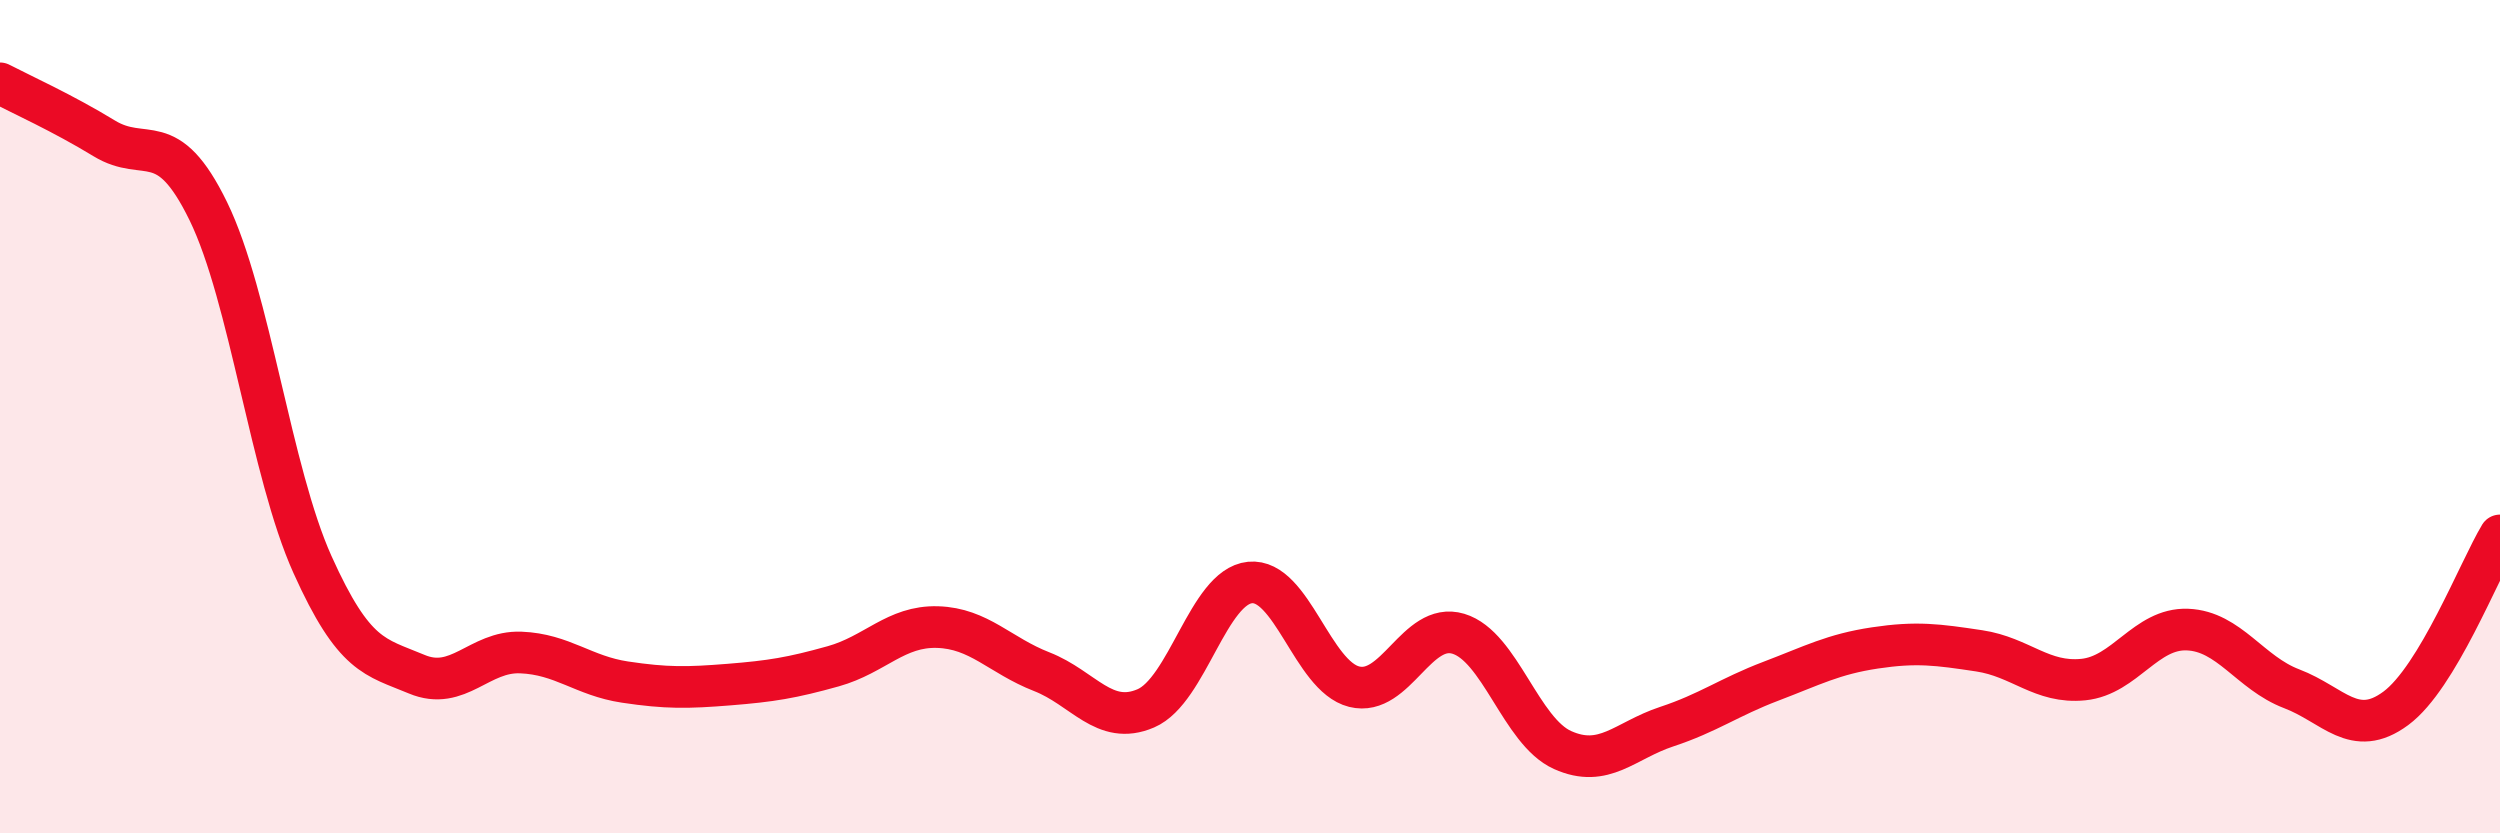 
    <svg width="60" height="20" viewBox="0 0 60 20" xmlns="http://www.w3.org/2000/svg">
      <path
        d="M 0,2 C 0.5,2.26 1.5,2.71 2.5,3.32 C 3.5,3.93 4,3.02 5,5.07 C 6,7.12 6.5,11.33 7.5,13.55 C 8.5,15.77 9,15.76 10,16.18 C 11,16.6 11.5,15.62 12.5,15.66 C 13.5,15.7 14,16.22 15,16.37 C 16,16.52 16.5,16.51 17.5,16.43 C 18.5,16.35 19,16.27 20,15.99 C 21,15.71 21.5,15.02 22.5,15.05 C 23.5,15.08 24,15.73 25,16.12 C 26,16.51 26.5,17.43 27.5,17 C 28.5,16.57 29,14.08 30,13.98 C 31,13.88 31.5,16.23 32.5,16.48 C 33.5,16.73 34,14.91 35,15.21 C 36,15.51 36.5,17.55 37.5,18 C 38.5,18.45 39,17.77 40,17.44 C 41,17.11 41.5,16.73 42.5,16.35 C 43.5,15.97 44,15.7 45,15.55 C 46,15.4 46.5,15.47 47.5,15.62 C 48.5,15.77 49,16.41 50,16.31 C 51,16.21 51.5,15.07 52.5,15.11 C 53.5,15.15 54,16.15 55,16.53 C 56,16.91 56.5,17.74 57.5,17 C 58.5,16.26 59.5,13.68 60,12.85L60 20L0 20Z"
        fill="#EB0A25"
        opacity="0.1"
        stroke-linecap="round"
        stroke-linejoin="round"
      />
      <path
        d="M 0,2 C 0.5,2.26 1.5,2.71 2.5,3.32 C 3.5,3.93 4,3.02 5,5.07 C 6,7.12 6.5,11.33 7.5,13.55 C 8.5,15.77 9,15.76 10,16.18 C 11,16.6 11.5,15.62 12.5,15.66 C 13.5,15.7 14,16.22 15,16.37 C 16,16.52 16.5,16.51 17.5,16.43 C 18.5,16.35 19,16.27 20,15.99 C 21,15.71 21.5,15.02 22.5,15.05 C 23.5,15.08 24,15.73 25,16.12 C 26,16.51 26.5,17.43 27.5,17 C 28.5,16.57 29,14.08 30,13.98 C 31,13.88 31.5,16.23 32.5,16.48 C 33.5,16.73 34,14.91 35,15.21 C 36,15.51 36.5,17.55 37.5,18 C 38.5,18.45 39,17.77 40,17.44 C 41,17.11 41.5,16.73 42.5,16.35 C 43.5,15.97 44,15.7 45,15.55 C 46,15.4 46.5,15.47 47.5,15.62 C 48.5,15.77 49,16.41 50,16.31 C 51,16.21 51.5,15.07 52.5,15.11 C 53.5,15.15 54,16.15 55,16.53 C 56,16.91 56.5,17.74 57.5,17 C 58.5,16.26 59.5,13.68 60,12.85"
        stroke="#EB0A25"
        stroke-width="1"
        fill="none"
        stroke-linecap="round"
        stroke-linejoin="round"
      />
    </svg>
  